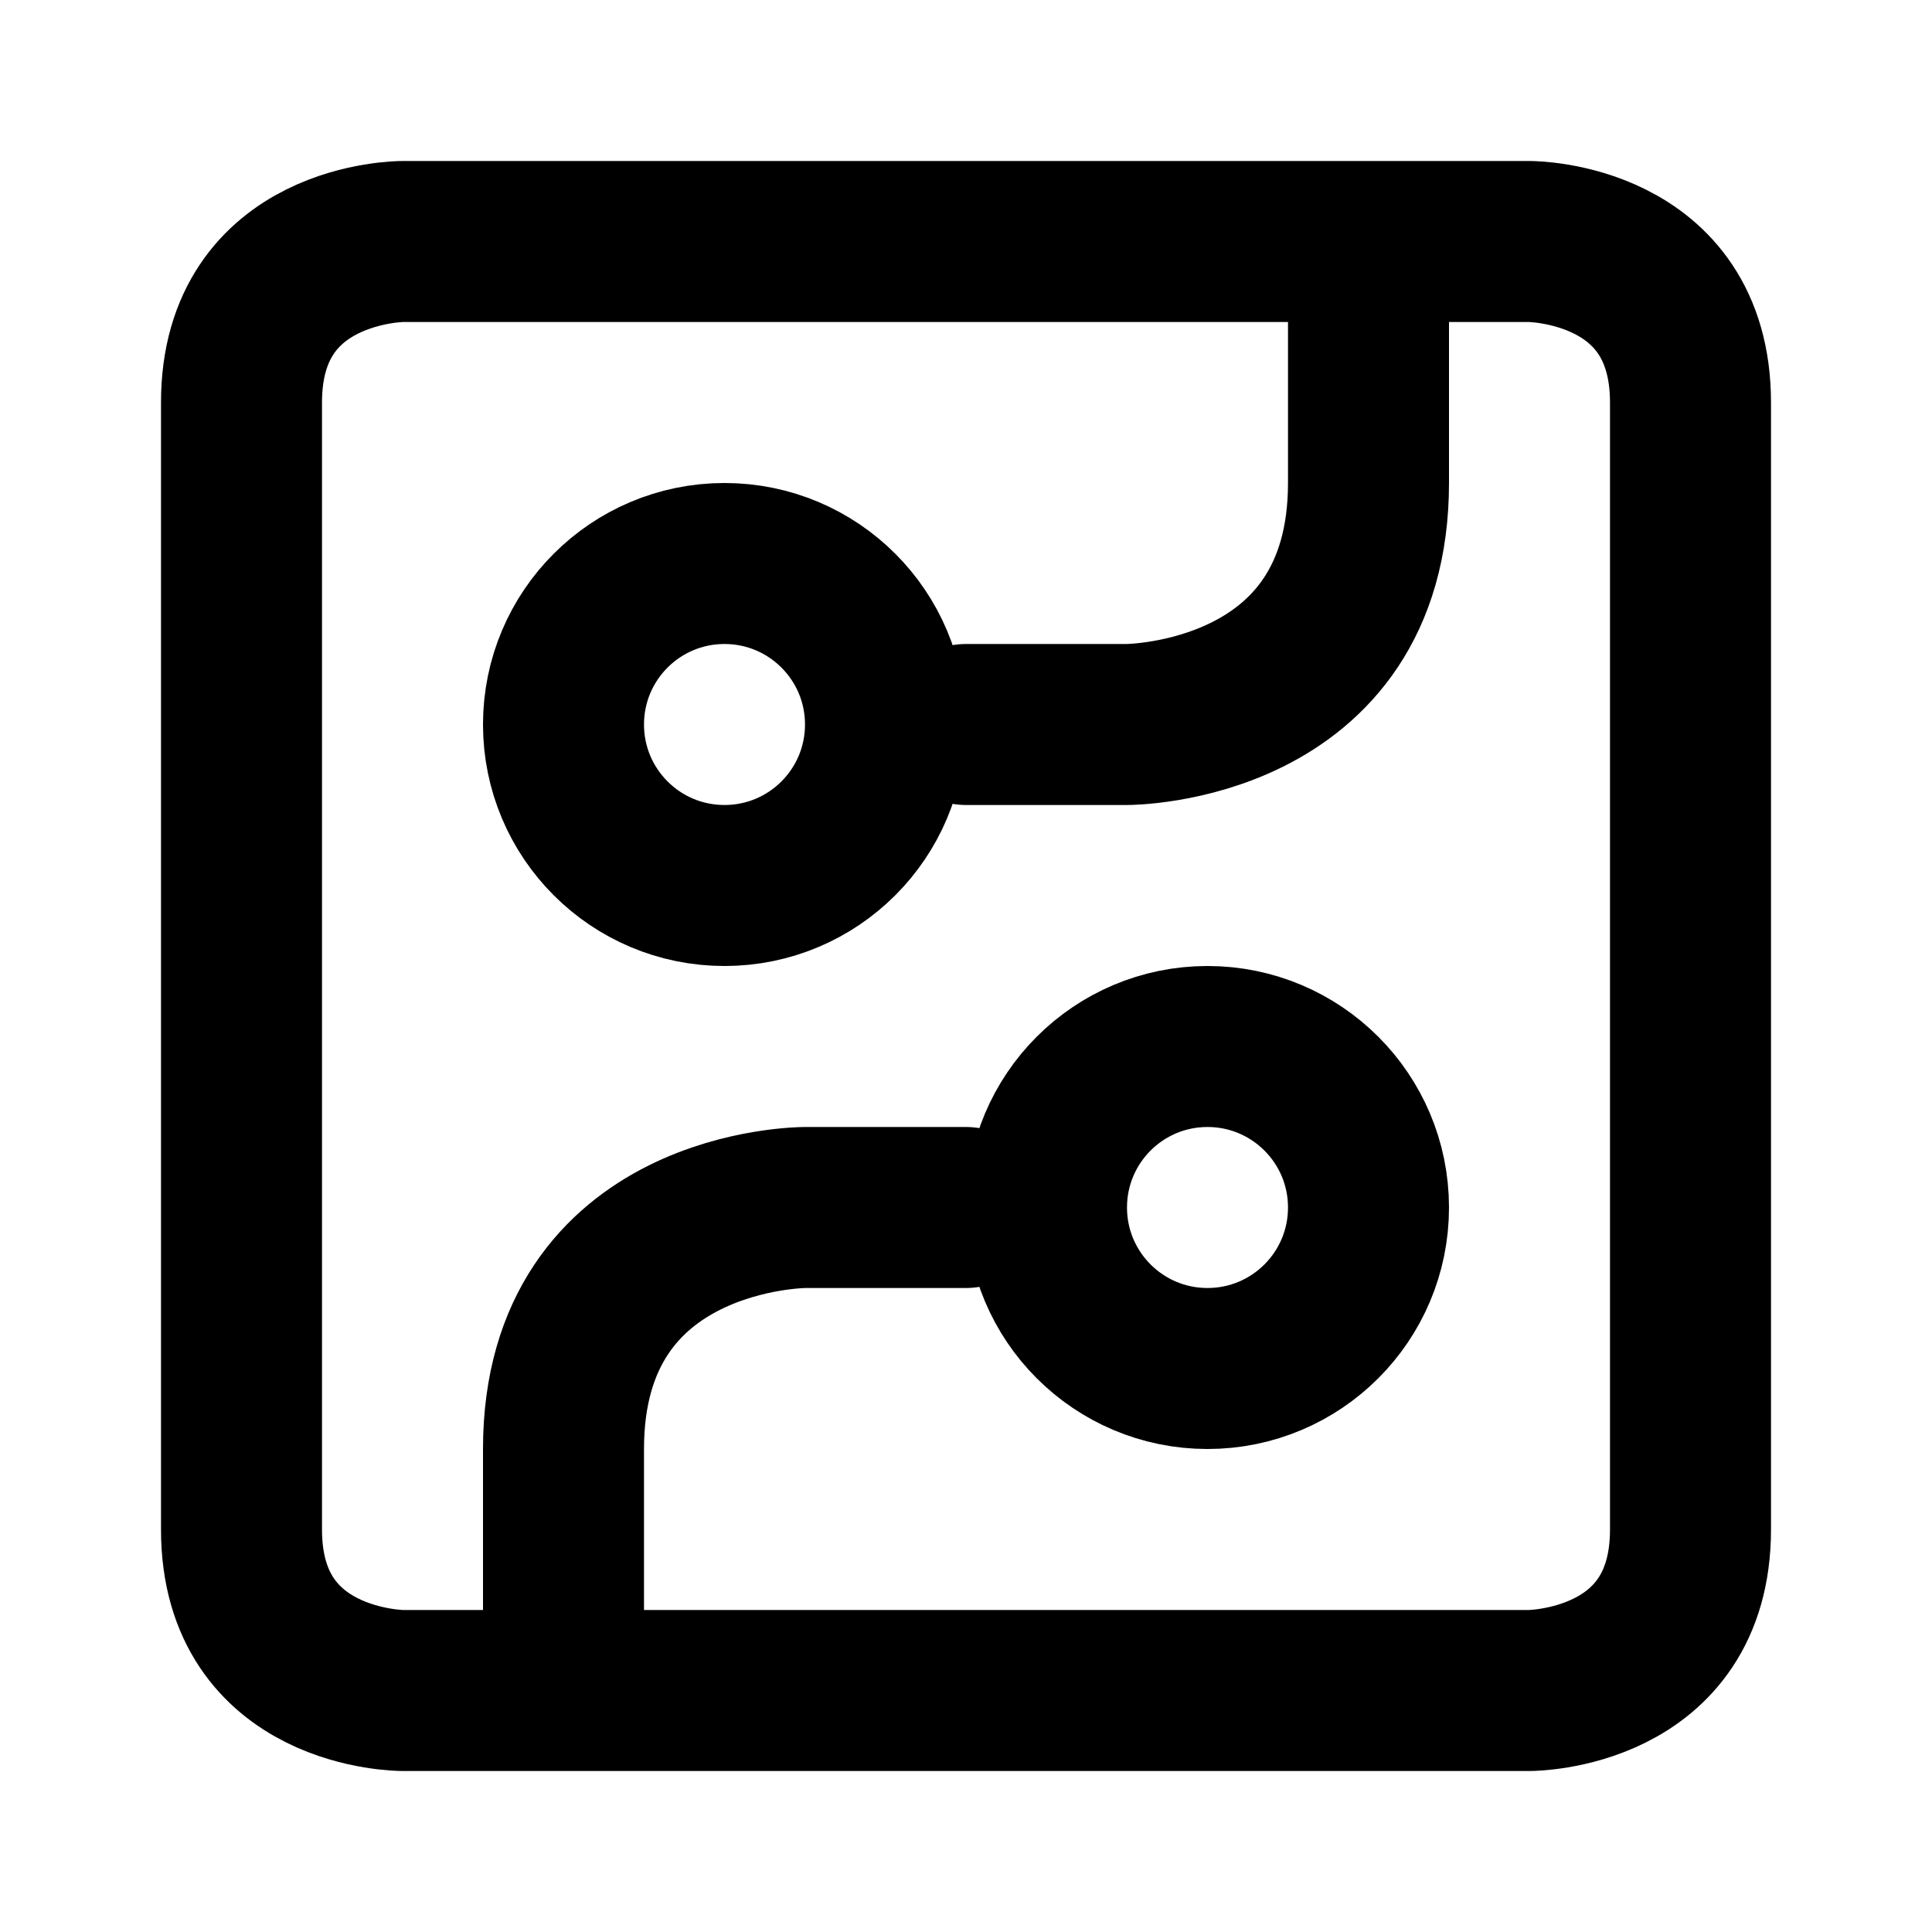 <svg xmlns="http://www.w3.org/2000/svg" viewBox="0 0 24 24" width="1em" height="1em">
    <path fill="none" stroke="currentColor" stroke-linecap="round" stroke-linejoin="round" stroke-width="2" d="M3 5C3 3 5 3 5 3L19 3C19 3 21 3 21 5L21 19C21 21 19 21 19 21L5 21C5 21 3 21 3 19L3 5ZM7 9C7 7.895 7.895 7 9 7C10.105 7 11 7.895 11 9C11 10.105 10.105 11 9 11C7.895 11 7 10.105 7 9ZM13 15C13 13.895 13.895 13 15 13C16.105 13 17 13.895 17 15C17 16.105 16.105 17 15 17C13.895 17 13 16.105 13 15ZM12 15L10 15C10 15 7 15 7 18L7 20M12 9L14 9C14 9 17 9 17 6L17 4"/>
</svg>